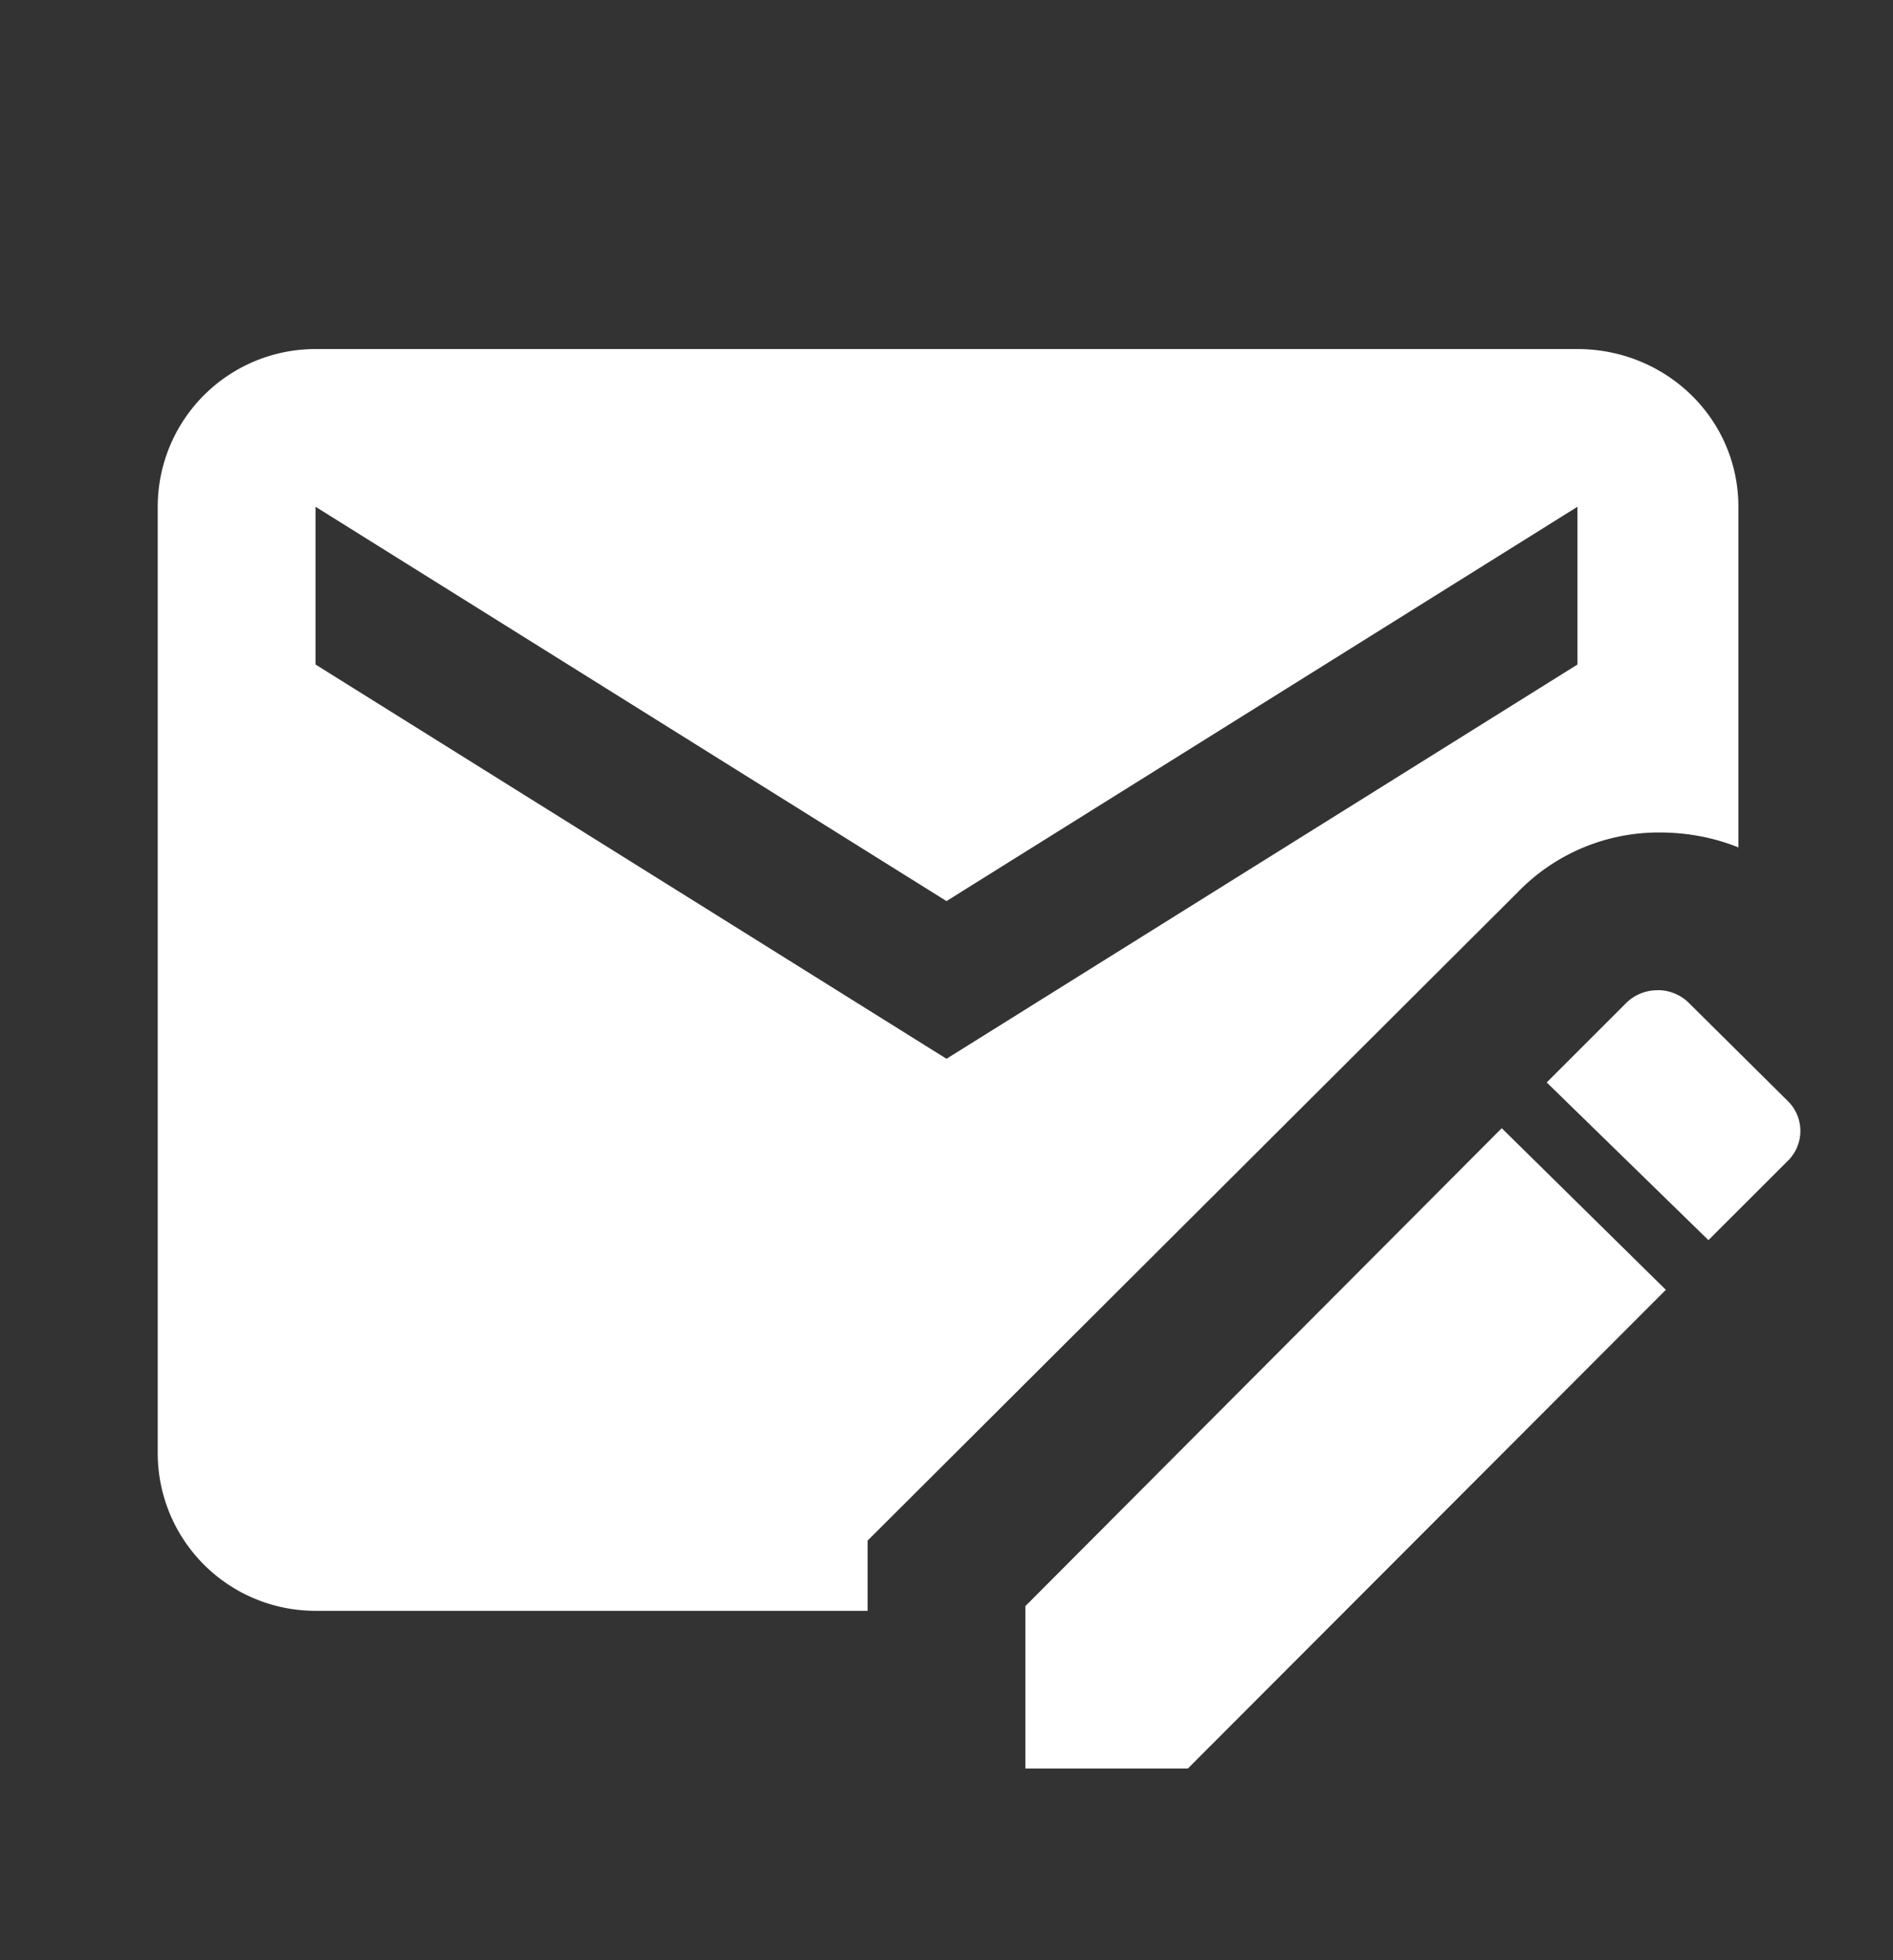 <?xml version="1.0" encoding="UTF-8"?>
<svg xmlns="http://www.w3.org/2000/svg" width="28" height="29" fill="none">
  <rect width="100%" height="100%" fill="#333333" stroke="none"/>
  <path d="M24.5 14.65a.655.655 0 00-.455.197l-1.167 1.167 2.392 2.333 1.167-1.166a.62.62 0 000-.899l-1.447-1.435a.653.653 0 00-.443-.198m-2.334 2.042l-7.046 7.07v2.403h2.403l7.07-7.082M23.333 5.164H4.667a2.333 2.333 0 00-2.334 2.333v14a2.333 2.333 0 002.334 2.334h8.166v-1.039l9.614-9.59a2.902 2.902 0 012.1-.886c.396 0 .793.07 1.166.221v-5.04c0-1.306-1.073-2.333-2.38-2.333zm0 4.667L14 15.664 4.667 9.831V7.497L14 13.331l9.333-5.834" fill="#fff"></path>
</svg>
